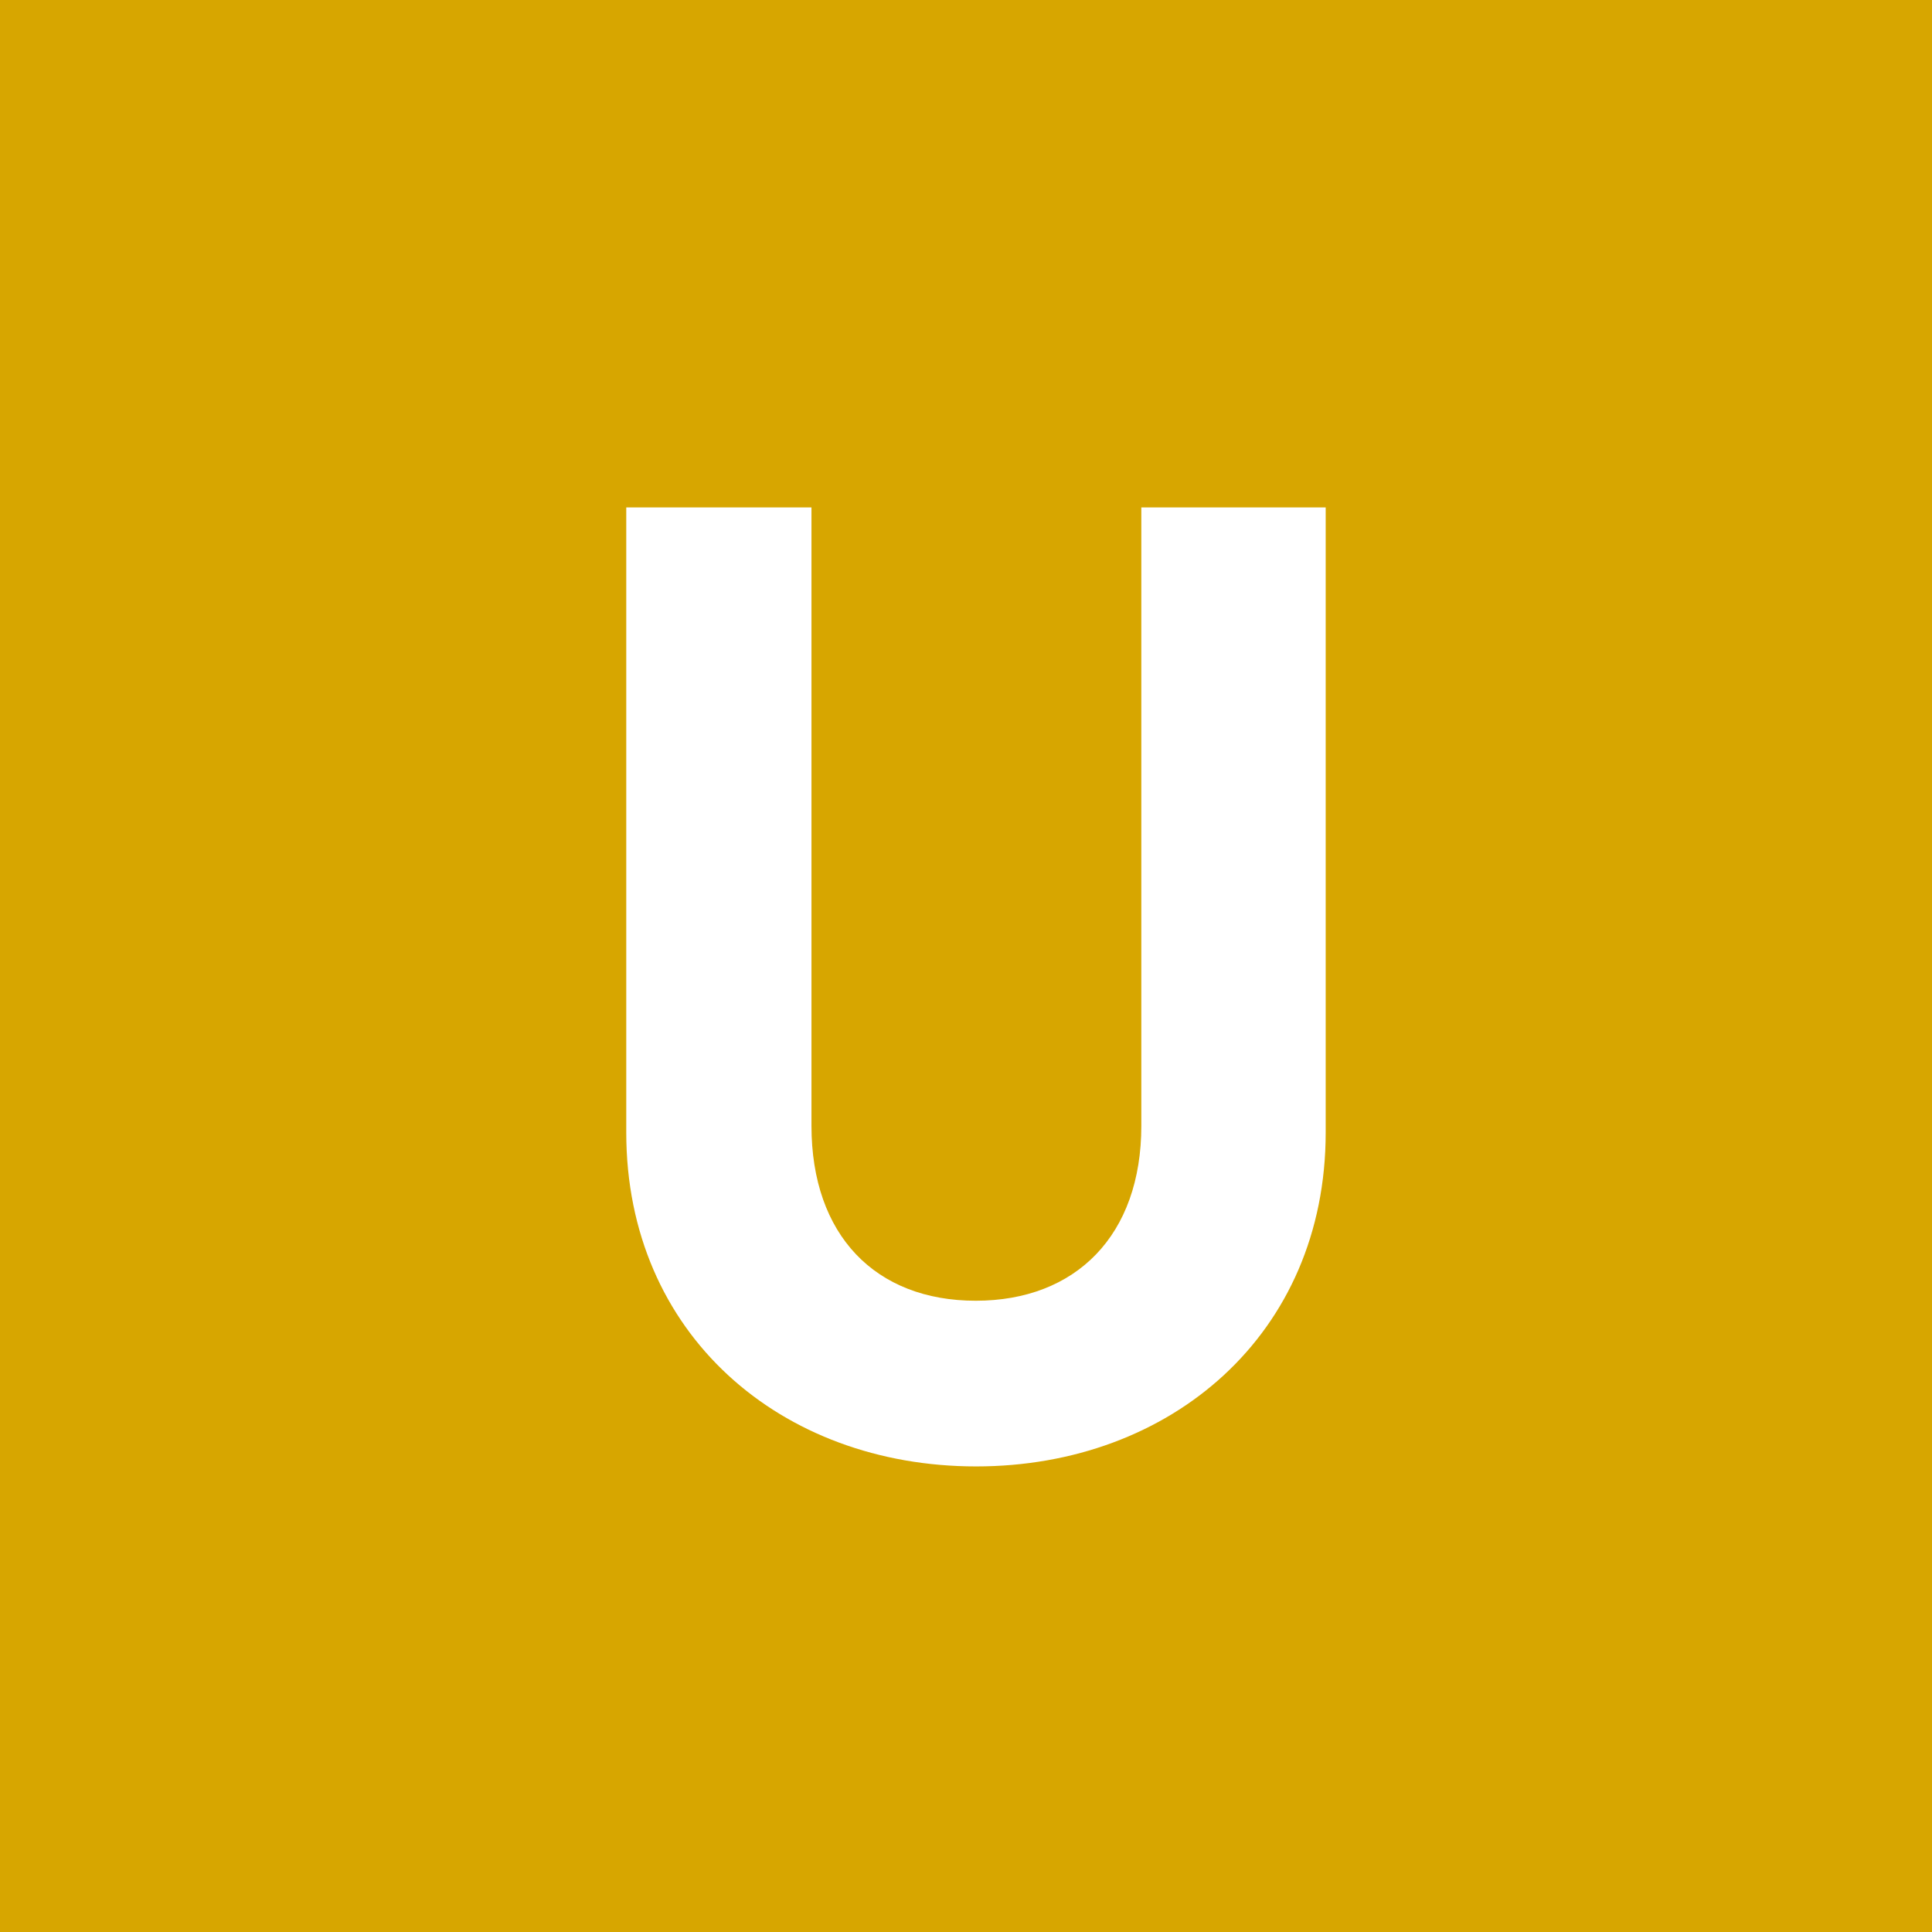 <svg xmlns="http://www.w3.org/2000/svg" width="227.61" height="227.61" viewBox="0 0 227.61 227.61"><defs><style>.cls-1{fill:#d7a600;}.cls-2{fill:#fff;}</style></defs><g id="レイヤー_2" data-name="レイヤー 2"><g id="レイヤー_2-2" data-name="レイヤー 2"><rect class="cls-1" width="227.61" height="227.61"/><path class="cls-2" d="M115,172.76c-23,0-41.22-15.58-41.22-39.34V59.78H95.6v72.85c0,12.9,7.55,20.61,19.35,20.61s19.51-7.71,19.51-20.61V59.78h21.72v73.64C156.18,157.18,137.93,172.76,115,172.76Z"/></g></g></svg>